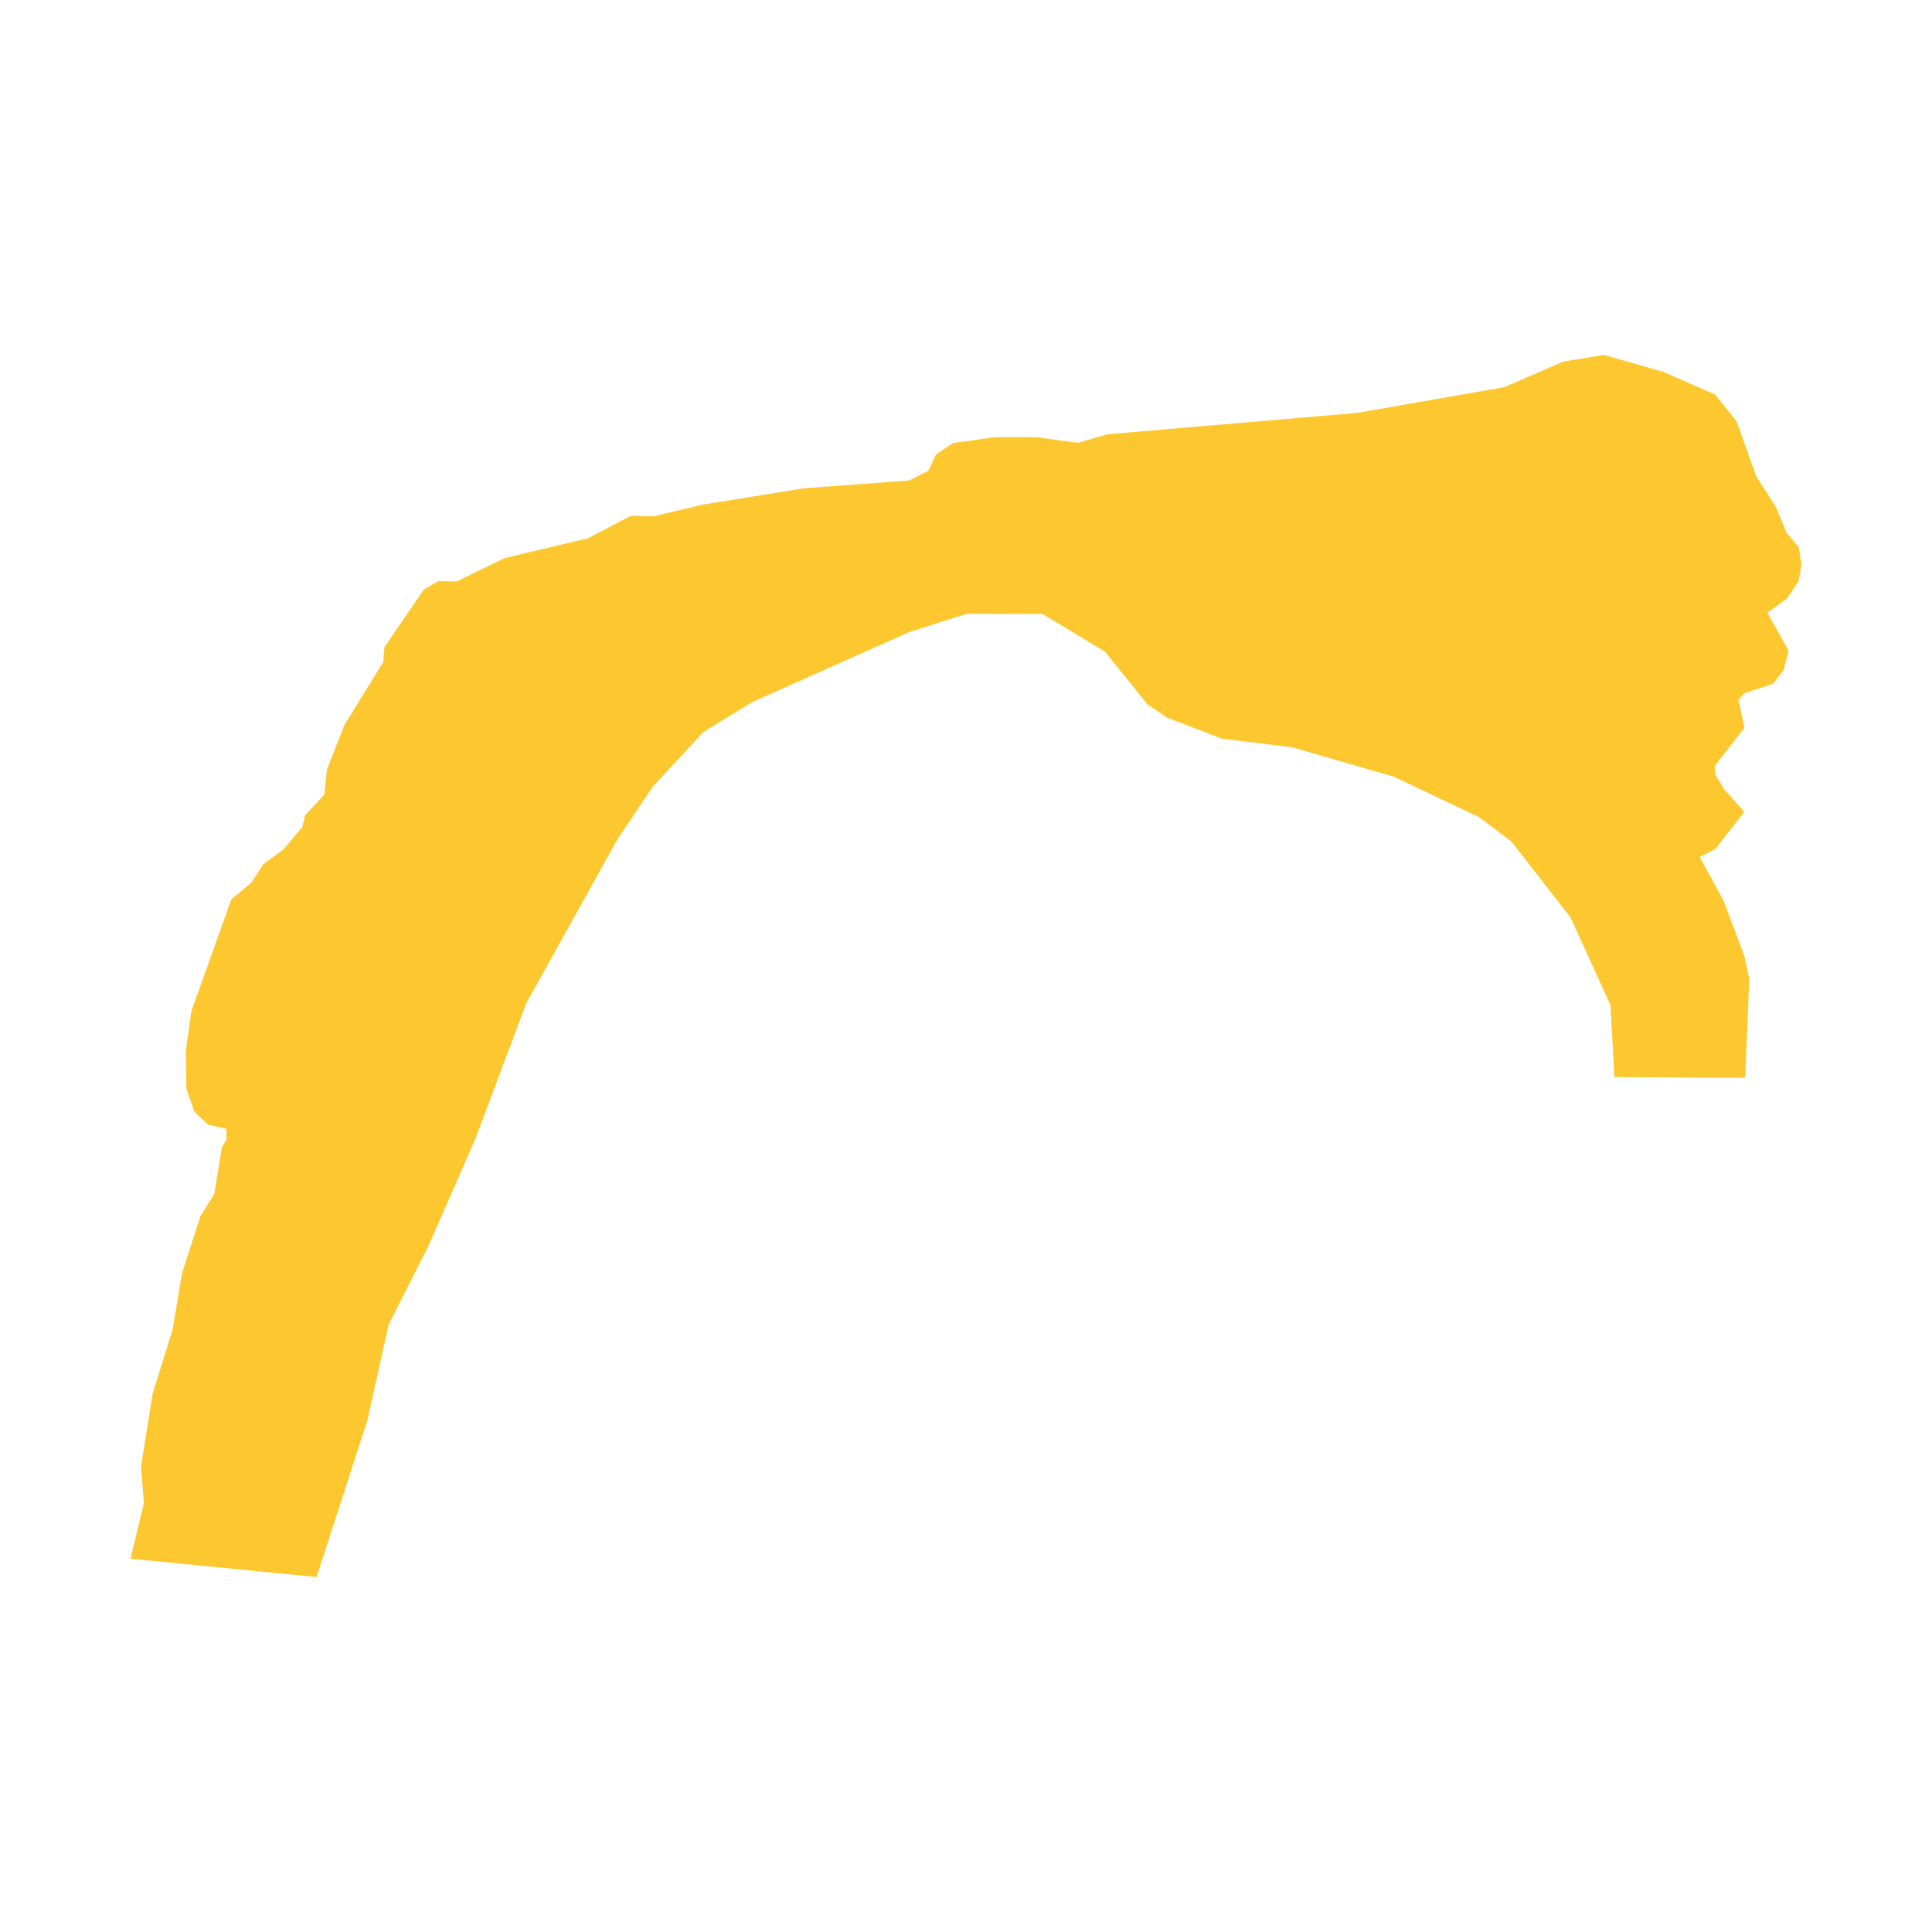 <svg xmlns="http://www.w3.org/2000/svg" fill="#fdc82f80" width="256" height="256" viewBox="-20 -20 296 227.226"><path d="M87.579,22.936 103.252,20.414 119.332,19.225 122.234,17.727 123.418,15.22 126.014,13.494 132.426,12.6 138.709,12.575 145.11,13.464 149.682,12.145 187.902,8.879 210.471,4.93 219.522,1.001 225.757,0 234.856,2.593 242.762,6.056 246.046,10.128 249.068,18.571 252.127,23.359 253.695,27.184 255.599,29.5 256,32.127 255.544,34.668 253.801,37.281 250.776,39.488 254.036,45.31 253.254,48.327 251.625,50.384 247.326,51.79 246.351,52.818 247.27,57.116 242.712,62.972 242.805,64.324 244.174,66.557 247.242,69.993 242.795,75.692 240.415,76.914 244.076,83.634 247.249,92.059 248.005,95.579 247.377,110.751 227.336,110.622 226.733,99.598 220.597,86.146 211.563,74.543 206.581,70.794 193.506,64.598 177.902,60.093 167.214,58.79 158.825,55.581 155.812,53.543 149.296,45.468 139.734,39.683 128.141,39.646 119.266,42.469 95.226,53.198 87.755,57.782 80.052,66.093 74.641,74.134 60.636,99.308 52.778,120.222 45.605,136.591 39.553,148.526 36.294,163.204 28.498,187.226 0,184.427 2.042,175.927 1.604,170.315 3.365,159.2 6.415,149.44 7.885,140.683 10.705,131.95 12.819,128.566 13.998,121.361 14.708,120.214 14.675,118.566 11.859,117.909 9.747,115.9 8.561,112.406 8.446,106.728 9.331,100.483 15.453,83.388 18.482,80.878 20.365,77.998 23.454,75.729 26.339,72.302 26.723,70.534 29.697,67.348 30.085,63.527 32.771,56.673 38.701,47.071 38.912,44.734 44.934,35.941 47.115,34.656 49.958,34.696 57.282,31.131 70.1,28.073 76.65,24.635 80.096,24.728 87.579,22.936Z"/></svg>